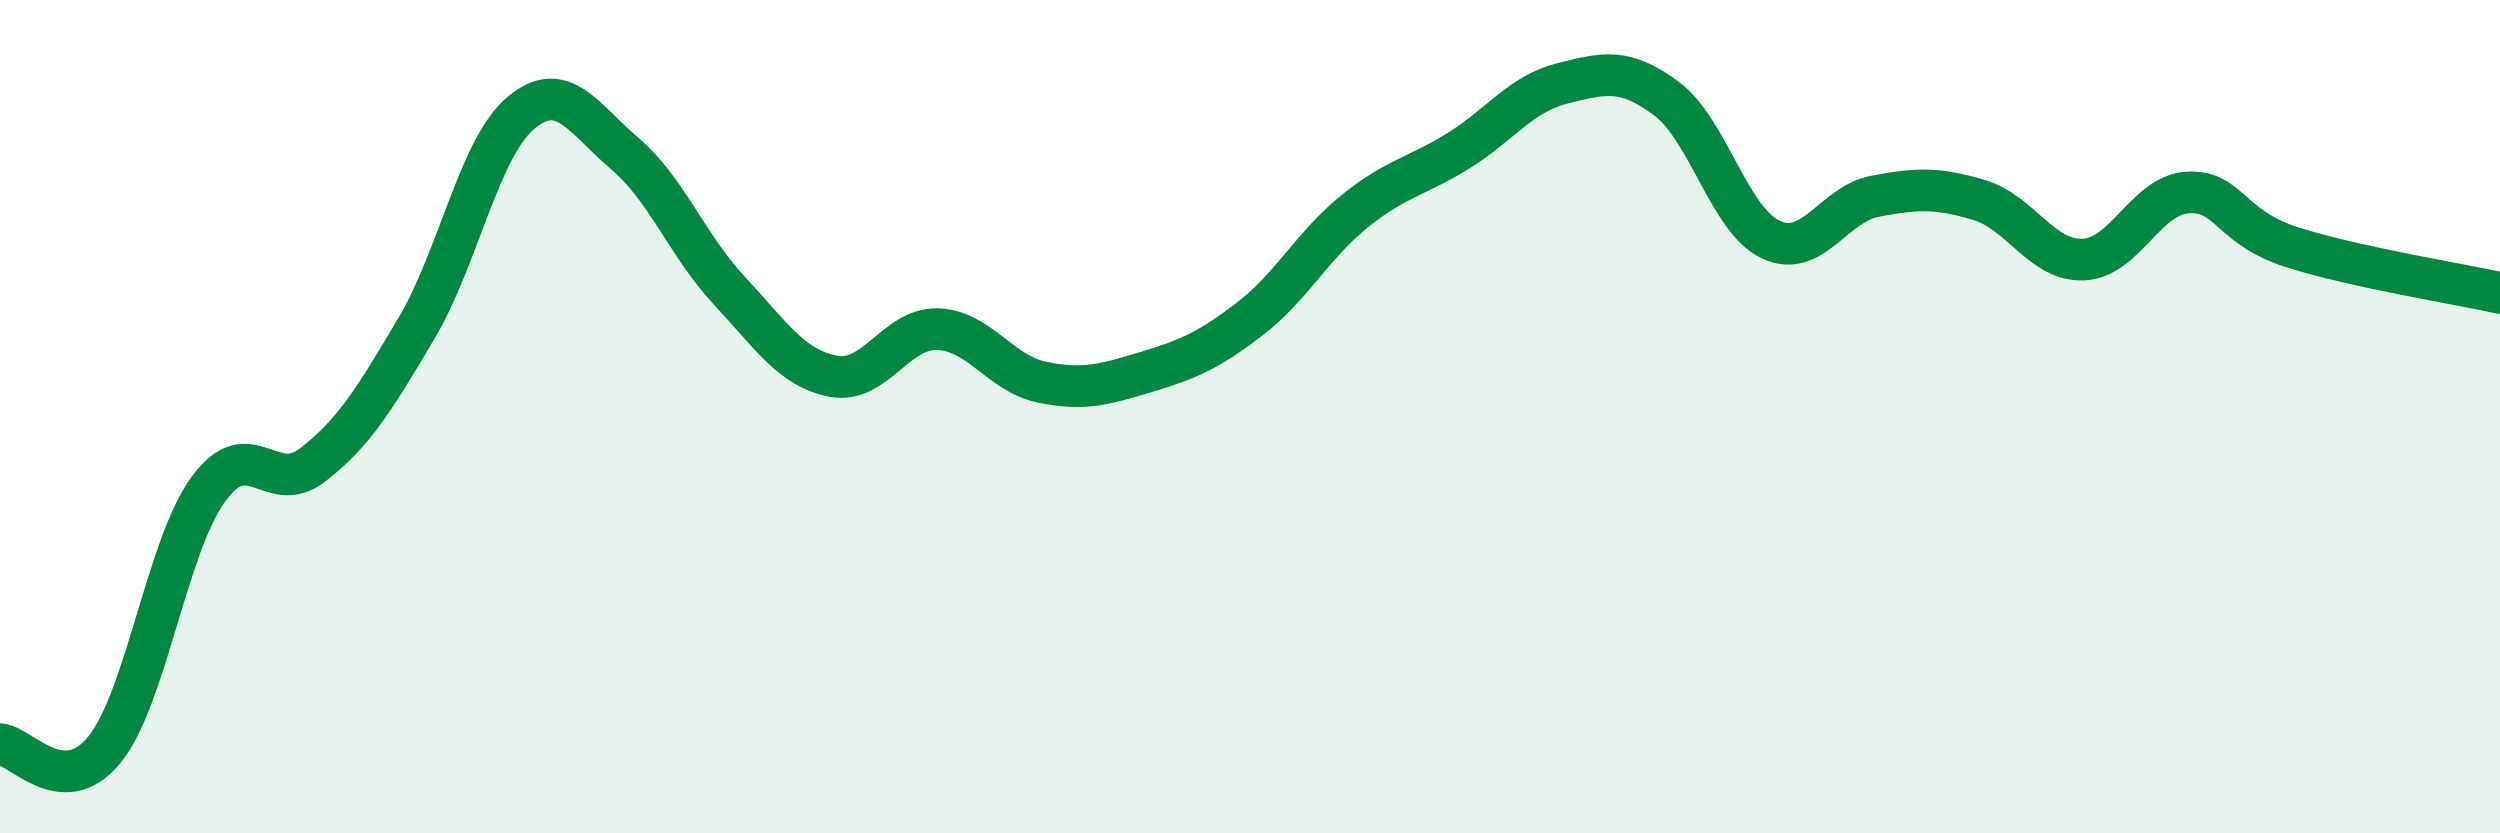 
    <svg width="60" height="20" viewBox="0 0 60 20" xmlns="http://www.w3.org/2000/svg">
      <path
        d="M 0,17.86 C 0.5,17.89 1.5,19.22 2.5,18 C 3.5,16.78 4,13.11 5,11.74 C 6,10.37 6.5,11.93 7.5,11.16 C 8.5,10.39 9,9.56 10,7.87 C 11,6.18 11.5,3.55 12.5,2.71 C 13.5,1.87 14,2.84 15,3.69 C 16,4.54 16.5,5.9 17.5,6.97 C 18.5,8.04 19,8.84 20,9.03 C 21,9.22 21.5,7.87 22.5,7.9 C 23.5,7.93 24,8.96 25,9.17 C 26,9.38 26.5,9.23 27.5,8.93 C 28.5,8.63 29,8.42 30,7.65 C 31,6.88 31.5,5.89 32.5,5.08 C 33.5,4.27 34,4.24 35,3.62 C 36,3 36.5,2.25 37.5,2 C 38.5,1.75 39,1.62 40,2.37 C 41,3.12 41.5,5.28 42.5,5.75 C 43.5,6.22 44,4.9 45,4.71 C 46,4.52 46.5,4.5 47.5,4.8 C 48.5,5.1 49,6.27 50,6.23 C 51,6.19 51.5,4.68 52.5,4.62 C 53.5,4.56 53.5,5.45 55,5.93 C 56.5,6.41 59,6.81 60,7.03L60 20L0 20Z"
        fill="#008740"
        opacity="0.1"
        stroke-linecap="round"
        stroke-linejoin="round"
      />
      <path
        d="M 0,17.86 C 0.5,17.89 1.5,19.22 2.5,18 C 3.5,16.78 4,13.11 5,11.74 C 6,10.37 6.5,11.93 7.5,11.16 C 8.5,10.39 9,9.56 10,7.87 C 11,6.18 11.5,3.55 12.5,2.71 C 13.5,1.87 14,2.84 15,3.69 C 16,4.54 16.5,5.9 17.5,6.97 C 18.5,8.04 19,8.84 20,9.03 C 21,9.22 21.5,7.87 22.5,7.9 C 23.5,7.93 24,8.96 25,9.17 C 26,9.38 26.5,9.23 27.5,8.93 C 28.5,8.63 29,8.42 30,7.65 C 31,6.88 31.5,5.89 32.5,5.08 C 33.5,4.27 34,4.24 35,3.62 C 36,3 36.5,2.25 37.5,2 C 38.5,1.75 39,1.62 40,2.37 C 41,3.12 41.5,5.28 42.5,5.75 C 43.5,6.22 44,4.9 45,4.71 C 46,4.52 46.5,4.5 47.5,4.8 C 48.5,5.1 49,6.27 50,6.23 C 51,6.19 51.5,4.68 52.5,4.62 C 53.5,4.56 53.5,5.45 55,5.93 C 56.5,6.41 59,6.81 60,7.03"
        stroke="#008740"
        stroke-width="1"
        fill="none"
        stroke-linecap="round"
        stroke-linejoin="round"
      />
    </svg>
  